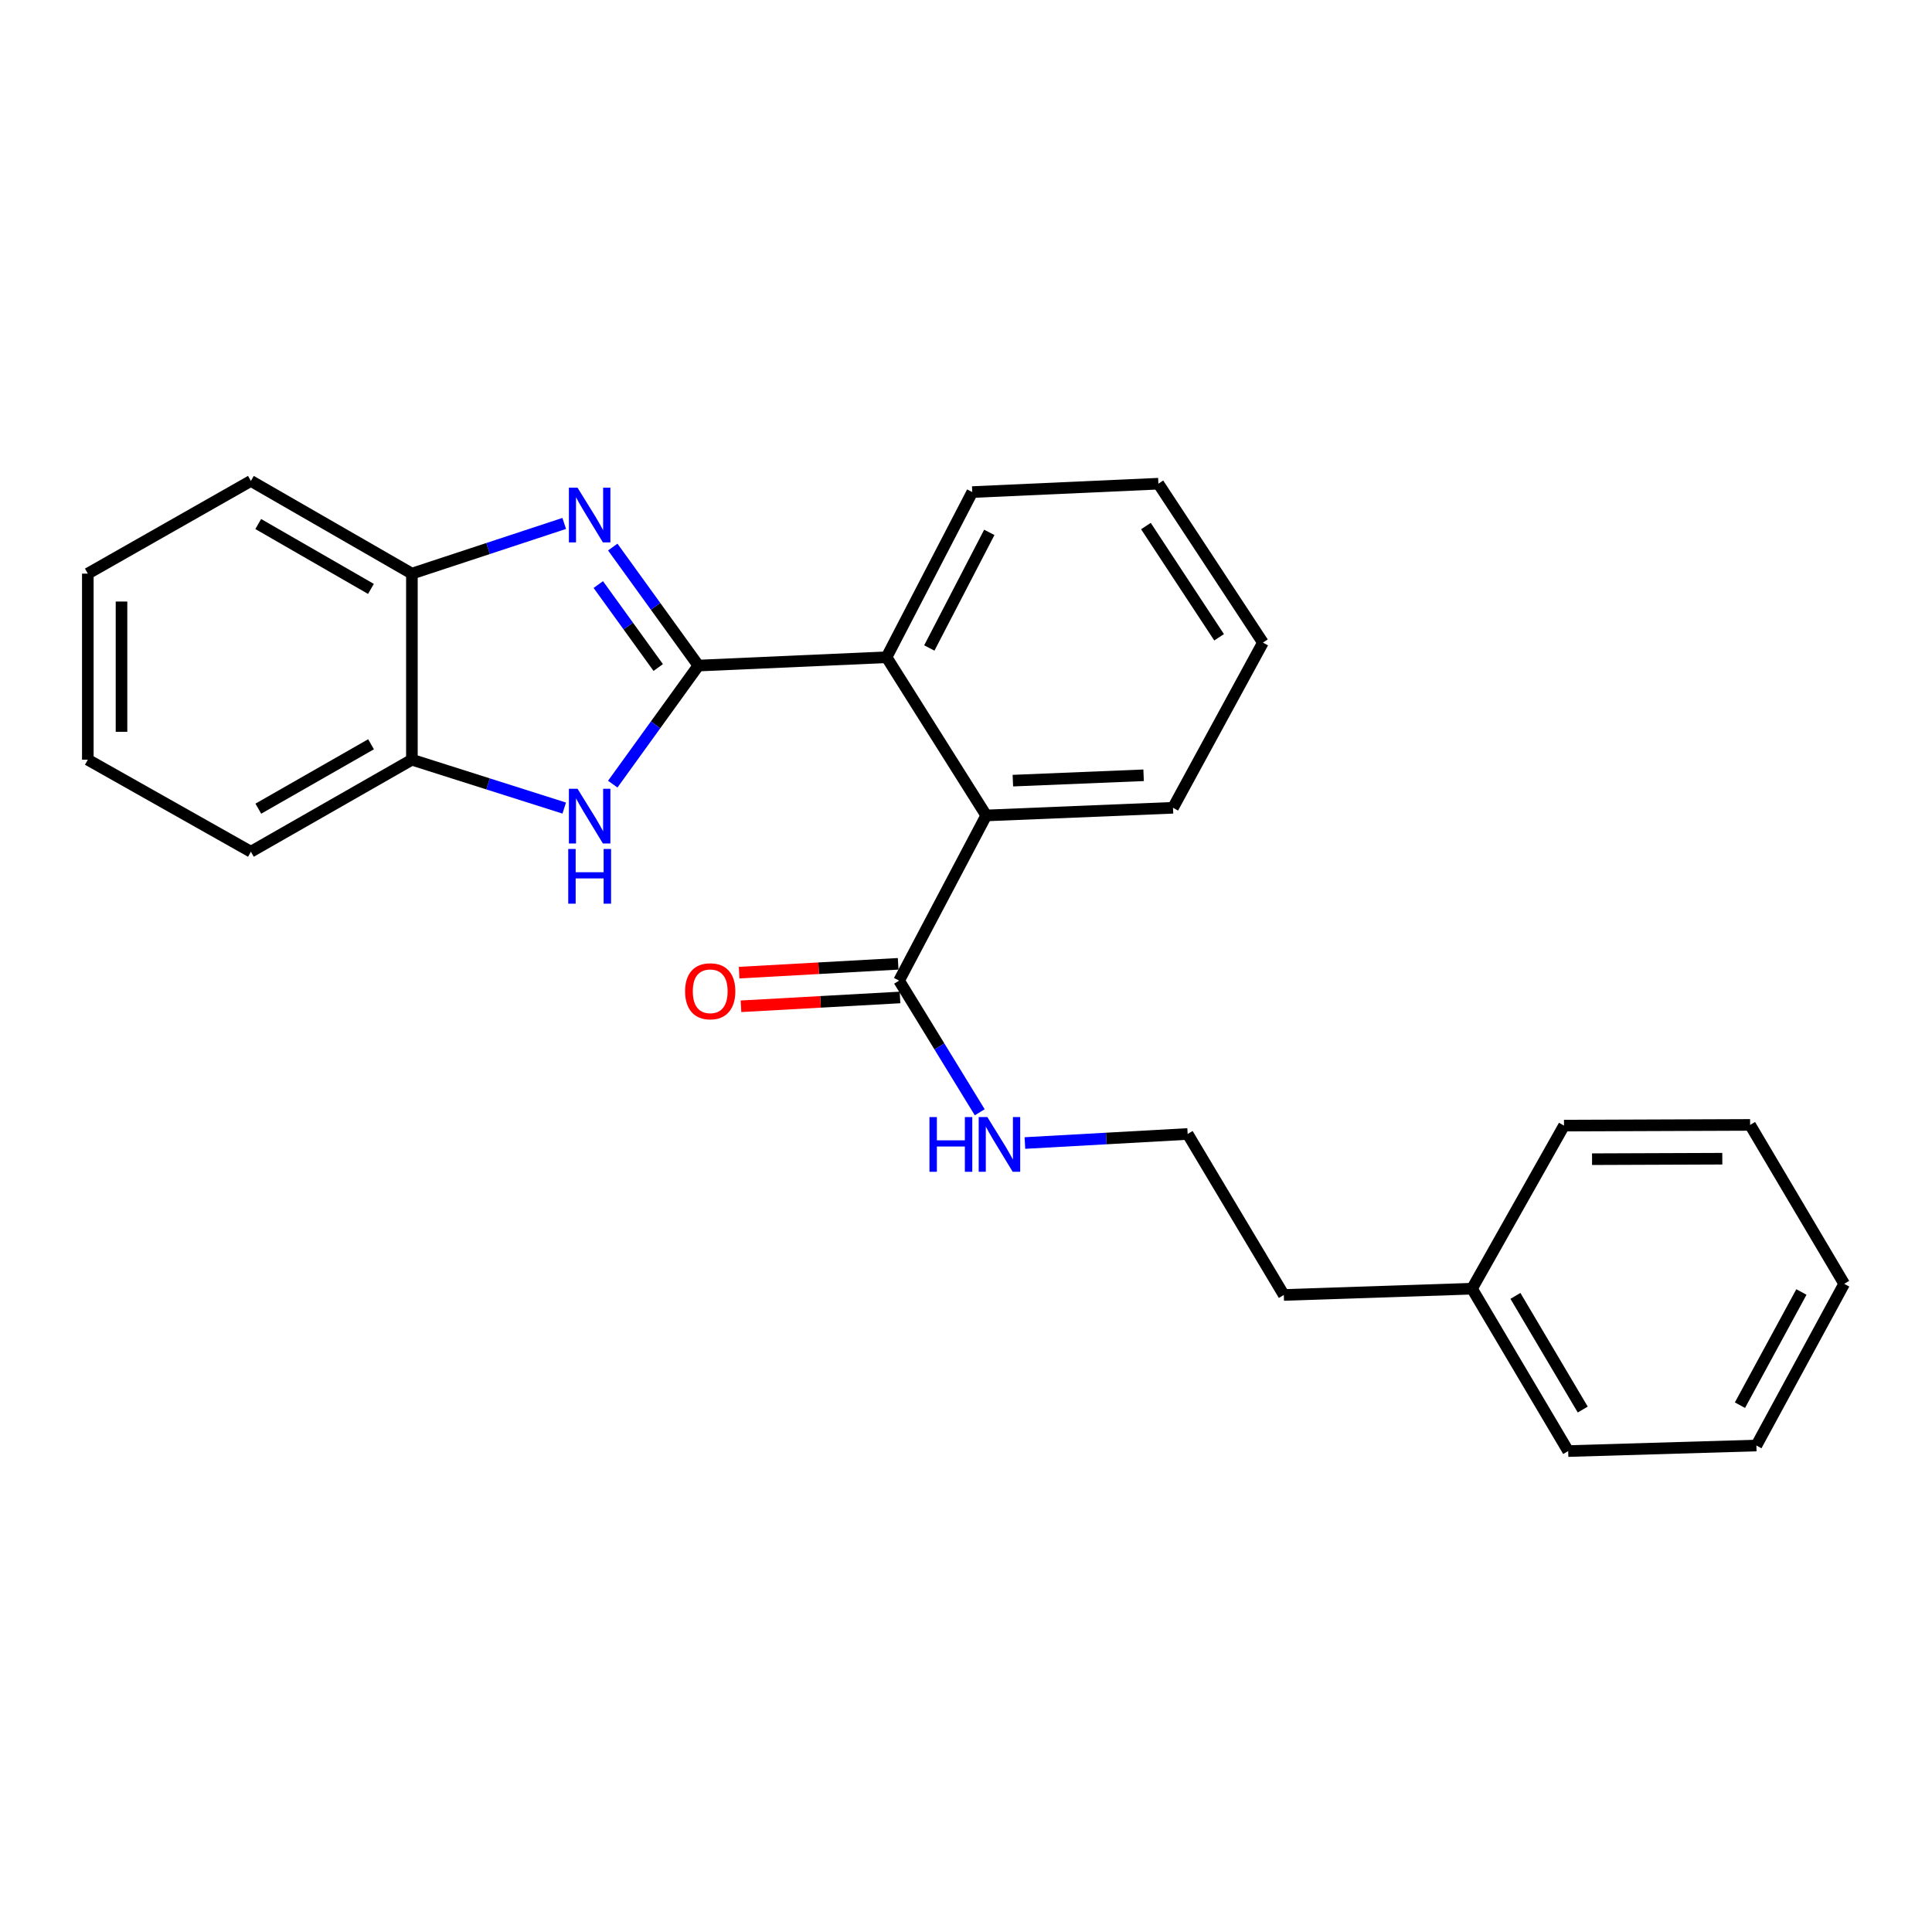 <?xml version='1.0' encoding='iso-8859-1'?>
<svg version='1.1' baseProfile='full'
              xmlns='http://www.w3.org/2000/svg'
                      xmlns:rdkit='http://www.rdkit.org/xml'
                      xmlns:xlink='http://www.w3.org/1999/xlink'
                  xml:space='preserve'
width='1000px' height='1000px' viewBox='0 0 1000 1000'>
<!-- END OF HEADER -->
<rect style='opacity:1.0;fill:#FFFFFF;stroke:none' width='1000' height='1000' x='0' y='0'> </rect>
<path class='bond-0' d='M 361.482,344.5 L 339.323,313.829' style='fill:none;fill-rule:evenodd;stroke:#000000;stroke-width:6px;stroke-linecap:butt;stroke-linejoin:miter;stroke-opacity:1' />
<path class='bond-0' d='M 339.323,313.829 L 317.165,283.158' style='fill:none;fill-rule:evenodd;stroke:#0000FF;stroke-width:6px;stroke-linecap:butt;stroke-linejoin:miter;stroke-opacity:1' />
<path class='bond-0' d='M 340.7,345.51 L 325.189,324.04' style='fill:none;fill-rule:evenodd;stroke:#000000;stroke-width:6px;stroke-linecap:butt;stroke-linejoin:miter;stroke-opacity:1' />
<path class='bond-0' d='M 325.189,324.04 L 309.678,302.571' style='fill:none;fill-rule:evenodd;stroke:#0000FF;stroke-width:6px;stroke-linecap:butt;stroke-linejoin:miter;stroke-opacity:1' />
<path class='bond-1' d='M 361.482,344.5 L 339.321,375.185' style='fill:none;fill-rule:evenodd;stroke:#000000;stroke-width:6px;stroke-linecap:butt;stroke-linejoin:miter;stroke-opacity:1' />
<path class='bond-1' d='M 339.321,375.185 L 317.161,405.871' style='fill:none;fill-rule:evenodd;stroke:#0000FF;stroke-width:6px;stroke-linecap:butt;stroke-linejoin:miter;stroke-opacity:1' />
<path class='bond-2' d='M 361.482,344.5 L 458.878,340.189' style='fill:none;fill-rule:evenodd;stroke:#000000;stroke-width:6px;stroke-linecap:butt;stroke-linejoin:miter;stroke-opacity:1' />
<path class='bond-4' d='M 292.037,270.932 L 252.618,283.919' style='fill:none;fill-rule:evenodd;stroke:#0000FF;stroke-width:6px;stroke-linecap:butt;stroke-linejoin:miter;stroke-opacity:1' />
<path class='bond-4' d='M 252.618,283.919 L 213.199,296.907' style='fill:none;fill-rule:evenodd;stroke:#000000;stroke-width:6px;stroke-linecap:butt;stroke-linejoin:miter;stroke-opacity:1' />
<path class='bond-6' d='M 292.046,418.258 L 252.622,405.743' style='fill:none;fill-rule:evenodd;stroke:#0000FF;stroke-width:6px;stroke-linecap:butt;stroke-linejoin:miter;stroke-opacity:1' />
<path class='bond-6' d='M 252.622,405.743 L 213.199,393.227' style='fill:none;fill-rule:evenodd;stroke:#000000;stroke-width:6px;stroke-linecap:butt;stroke-linejoin:miter;stroke-opacity:1' />
<path class='bond-3' d='M 458.878,340.189 L 510.472,422.076' style='fill:none;fill-rule:evenodd;stroke:#000000;stroke-width:6px;stroke-linecap:butt;stroke-linejoin:miter;stroke-opacity:1' />
<path class='bond-10' d='M 458.878,340.189 L 503.236,254.699' style='fill:none;fill-rule:evenodd;stroke:#000000;stroke-width:6px;stroke-linecap:butt;stroke-linejoin:miter;stroke-opacity:1' />
<path class='bond-10' d='M 481.009,335.397 L 512.059,275.554' style='fill:none;fill-rule:evenodd;stroke:#000000;stroke-width:6px;stroke-linecap:butt;stroke-linejoin:miter;stroke-opacity:1' />
<path class='bond-5' d='M 510.472,422.076 L 465.368,507.575' style='fill:none;fill-rule:evenodd;stroke:#000000;stroke-width:6px;stroke-linecap:butt;stroke-linejoin:miter;stroke-opacity:1' />
<path class='bond-11' d='M 510.472,422.076 L 607.141,418.114' style='fill:none;fill-rule:evenodd;stroke:#000000;stroke-width:6px;stroke-linecap:butt;stroke-linejoin:miter;stroke-opacity:1' />
<path class='bond-11' d='M 524.258,404.059 L 591.927,401.285' style='fill:none;fill-rule:evenodd;stroke:#000000;stroke-width:6px;stroke-linecap:butt;stroke-linejoin:miter;stroke-opacity:1' />
<path class='bond-13' d='M 213.199,296.907 L 129.86,248.926' style='fill:none;fill-rule:evenodd;stroke:#000000;stroke-width:6px;stroke-linecap:butt;stroke-linejoin:miter;stroke-opacity:1' />
<path class='bond-13' d='M 191.998,304.821 L 133.66,271.234' style='fill:none;fill-rule:evenodd;stroke:#000000;stroke-width:6px;stroke-linecap:butt;stroke-linejoin:miter;stroke-opacity:1' />
<path class='bond-25' d='M 213.199,296.907 L 213.199,393.227' style='fill:none;fill-rule:evenodd;stroke:#000000;stroke-width:6px;stroke-linecap:butt;stroke-linejoin:miter;stroke-opacity:1' />
<path class='bond-7' d='M 464.885,498.87 L 423.727,501.154' style='fill:none;fill-rule:evenodd;stroke:#000000;stroke-width:6px;stroke-linecap:butt;stroke-linejoin:miter;stroke-opacity:1' />
<path class='bond-7' d='M 423.727,501.154 L 382.569,503.438' style='fill:none;fill-rule:evenodd;stroke:#FF0000;stroke-width:6px;stroke-linecap:butt;stroke-linejoin:miter;stroke-opacity:1' />
<path class='bond-7' d='M 465.851,516.281 L 424.693,518.564' style='fill:none;fill-rule:evenodd;stroke:#000000;stroke-width:6px;stroke-linecap:butt;stroke-linejoin:miter;stroke-opacity:1' />
<path class='bond-7' d='M 424.693,518.564 L 383.535,520.848' style='fill:none;fill-rule:evenodd;stroke:#FF0000;stroke-width:6px;stroke-linecap:butt;stroke-linejoin:miter;stroke-opacity:1' />
<path class='bond-8' d='M 465.368,507.575 L 486.241,541.644' style='fill:none;fill-rule:evenodd;stroke:#000000;stroke-width:6px;stroke-linecap:butt;stroke-linejoin:miter;stroke-opacity:1' />
<path class='bond-8' d='M 486.241,541.644 L 507.113,575.713' style='fill:none;fill-rule:evenodd;stroke:#0000FF;stroke-width:6px;stroke-linecap:butt;stroke-linejoin:miter;stroke-opacity:1' />
<path class='bond-14' d='M 213.199,393.227 L 129.86,440.85' style='fill:none;fill-rule:evenodd;stroke:#000000;stroke-width:6px;stroke-linecap:butt;stroke-linejoin:miter;stroke-opacity:1' />
<path class='bond-14' d='M 192.047,385.231 L 133.709,418.567' style='fill:none;fill-rule:evenodd;stroke:#000000;stroke-width:6px;stroke-linecap:butt;stroke-linejoin:miter;stroke-opacity:1' />
<path class='bond-9' d='M 530.49,591.626 L 572.608,589.284' style='fill:none;fill-rule:evenodd;stroke:#0000FF;stroke-width:6px;stroke-linecap:butt;stroke-linejoin:miter;stroke-opacity:1' />
<path class='bond-9' d='M 572.608,589.284 L 614.726,586.943' style='fill:none;fill-rule:evenodd;stroke:#000000;stroke-width:6px;stroke-linecap:butt;stroke-linejoin:miter;stroke-opacity:1' />
<path class='bond-15' d='M 614.726,586.943 L 664.499,670.273' style='fill:none;fill-rule:evenodd;stroke:#000000;stroke-width:6px;stroke-linecap:butt;stroke-linejoin:miter;stroke-opacity:1' />
<path class='bond-18' d='M 503.236,254.699 L 599.575,250.359' style='fill:none;fill-rule:evenodd;stroke:#000000;stroke-width:6px;stroke-linecap:butt;stroke-linejoin:miter;stroke-opacity:1' />
<path class='bond-26' d='M 607.141,418.114 L 653.688,332.614' style='fill:none;fill-rule:evenodd;stroke:#000000;stroke-width:6px;stroke-linecap:butt;stroke-linejoin:miter;stroke-opacity:1' />
<path class='bond-12' d='M 761.914,667.028 L 664.499,670.273' style='fill:none;fill-rule:evenodd;stroke:#000000;stroke-width:6px;stroke-linecap:butt;stroke-linejoin:miter;stroke-opacity:1' />
<path class='bond-16' d='M 761.914,667.028 L 811.687,751.074' style='fill:none;fill-rule:evenodd;stroke:#000000;stroke-width:6px;stroke-linecap:butt;stroke-linejoin:miter;stroke-opacity:1' />
<path class='bond-16' d='M 784.384,670.749 L 819.225,729.582' style='fill:none;fill-rule:evenodd;stroke:#000000;stroke-width:6px;stroke-linecap:butt;stroke-linejoin:miter;stroke-opacity:1' />
<path class='bond-17' d='M 761.914,667.028 L 809.527,582.613' style='fill:none;fill-rule:evenodd;stroke:#000000;stroke-width:6px;stroke-linecap:butt;stroke-linejoin:miter;stroke-opacity:1' />
<path class='bond-21' d='M 129.86,248.926 L 45.455,296.907' style='fill:none;fill-rule:evenodd;stroke:#000000;stroke-width:6px;stroke-linecap:butt;stroke-linejoin:miter;stroke-opacity:1' />
<path class='bond-20' d='M 129.86,440.85 L 45.455,393.227' style='fill:none;fill-rule:evenodd;stroke:#000000;stroke-width:6px;stroke-linecap:butt;stroke-linejoin:miter;stroke-opacity:1' />
<path class='bond-23' d='M 811.687,751.074 L 909.103,748.197' style='fill:none;fill-rule:evenodd;stroke:#000000;stroke-width:6px;stroke-linecap:butt;stroke-linejoin:miter;stroke-opacity:1' />
<path class='bond-22' d='M 809.527,582.613 L 905.848,582.254' style='fill:none;fill-rule:evenodd;stroke:#000000;stroke-width:6px;stroke-linecap:butt;stroke-linejoin:miter;stroke-opacity:1' />
<path class='bond-22' d='M 824.04,599.996 L 891.464,599.745' style='fill:none;fill-rule:evenodd;stroke:#000000;stroke-width:6px;stroke-linecap:butt;stroke-linejoin:miter;stroke-opacity:1' />
<path class='bond-19' d='M 599.575,250.359 L 653.688,332.614' style='fill:none;fill-rule:evenodd;stroke:#000000;stroke-width:6px;stroke-linecap:butt;stroke-linejoin:miter;stroke-opacity:1' />
<path class='bond-19' d='M 593.125,272.281 L 631.004,329.859' style='fill:none;fill-rule:evenodd;stroke:#000000;stroke-width:6px;stroke-linecap:butt;stroke-linejoin:miter;stroke-opacity:1' />
<path class='bond-27' d='M 45.455,393.227 L 45.455,296.907' style='fill:none;fill-rule:evenodd;stroke:#000000;stroke-width:6px;stroke-linecap:butt;stroke-linejoin:miter;stroke-opacity:1' />
<path class='bond-27' d='M 62.892,378.779 L 62.892,311.355' style='fill:none;fill-rule:evenodd;stroke:#000000;stroke-width:6px;stroke-linecap:butt;stroke-linejoin:miter;stroke-opacity:1' />
<path class='bond-24' d='M 905.848,582.254 L 954.545,664.499' style='fill:none;fill-rule:evenodd;stroke:#000000;stroke-width:6px;stroke-linecap:butt;stroke-linejoin:miter;stroke-opacity:1' />
<path class='bond-28' d='M 909.103,748.197 L 954.545,664.499' style='fill:none;fill-rule:evenodd;stroke:#000000;stroke-width:6px;stroke-linecap:butt;stroke-linejoin:miter;stroke-opacity:1' />
<path class='bond-28' d='M 900.595,727.322 L 932.405,668.734' style='fill:none;fill-rule:evenodd;stroke:#000000;stroke-width:6px;stroke-linecap:butt;stroke-linejoin:miter;stroke-opacity:1' />
<path  class='atom-1' d='M 298.939 252.435
L 308.219 267.435
Q 309.139 268.915, 310.619 271.595
Q 312.099 274.275, 312.179 274.435
L 312.179 252.435
L 315.939 252.435
L 315.939 280.755
L 312.059 280.755
L 302.099 264.355
Q 300.939 262.435, 299.699 260.235
Q 298.499 258.035, 298.139 257.355
L 298.139 280.755
L 294.459 280.755
L 294.459 252.435
L 298.939 252.435
' fill='#0000FF'/>
<path  class='atom-2' d='M 298.939 408.274
L 308.219 423.274
Q 309.139 424.754, 310.619 427.434
Q 312.099 430.114, 312.179 430.274
L 312.179 408.274
L 315.939 408.274
L 315.939 436.594
L 312.059 436.594
L 302.099 420.194
Q 300.939 418.274, 299.699 416.074
Q 298.499 413.874, 298.139 413.194
L 298.139 436.594
L 294.459 436.594
L 294.459 408.274
L 298.939 408.274
' fill='#0000FF'/>
<path  class='atom-2' d='M 294.119 439.426
L 297.959 439.426
L 297.959 451.466
L 312.439 451.466
L 312.439 439.426
L 316.279 439.426
L 316.279 467.746
L 312.439 467.746
L 312.439 454.666
L 297.959 454.666
L 297.959 467.746
L 294.119 467.746
L 294.119 439.426
' fill='#0000FF'/>
<path  class='atom-8' d='M 354.604 513.08
Q 354.604 506.28, 357.964 502.48
Q 361.324 498.68, 367.604 498.68
Q 373.884 498.68, 377.244 502.48
Q 380.604 506.28, 380.604 513.08
Q 380.604 519.96, 377.204 523.88
Q 373.804 527.76, 367.604 527.76
Q 361.364 527.76, 357.964 523.88
Q 354.604 520, 354.604 513.08
M 367.604 524.56
Q 371.924 524.56, 374.244 521.68
Q 376.604 518.76, 376.604 513.08
Q 376.604 507.52, 374.244 504.72
Q 371.924 501.88, 367.604 501.88
Q 363.284 501.88, 360.924 504.68
Q 358.604 507.48, 358.604 513.08
Q 358.604 518.8, 360.924 521.68
Q 363.284 524.56, 367.604 524.56
' fill='#FF0000'/>
<path  class='atom-9' d='M 481.091 578.198
L 484.931 578.198
L 484.931 590.238
L 499.411 590.238
L 499.411 578.198
L 503.251 578.198
L 503.251 606.518
L 499.411 606.518
L 499.411 593.438
L 484.931 593.438
L 484.931 606.518
L 481.091 606.518
L 481.091 578.198
' fill='#0000FF'/>
<path  class='atom-9' d='M 511.051 578.198
L 520.331 593.198
Q 521.251 594.678, 522.731 597.358
Q 524.211 600.038, 524.291 600.198
L 524.291 578.198
L 528.051 578.198
L 528.051 606.518
L 524.171 606.518
L 514.211 590.118
Q 513.051 588.198, 511.811 585.998
Q 510.611 583.798, 510.251 583.118
L 510.251 606.518
L 506.571 606.518
L 506.571 578.198
L 511.051 578.198
' fill='#0000FF'/>
</svg>

